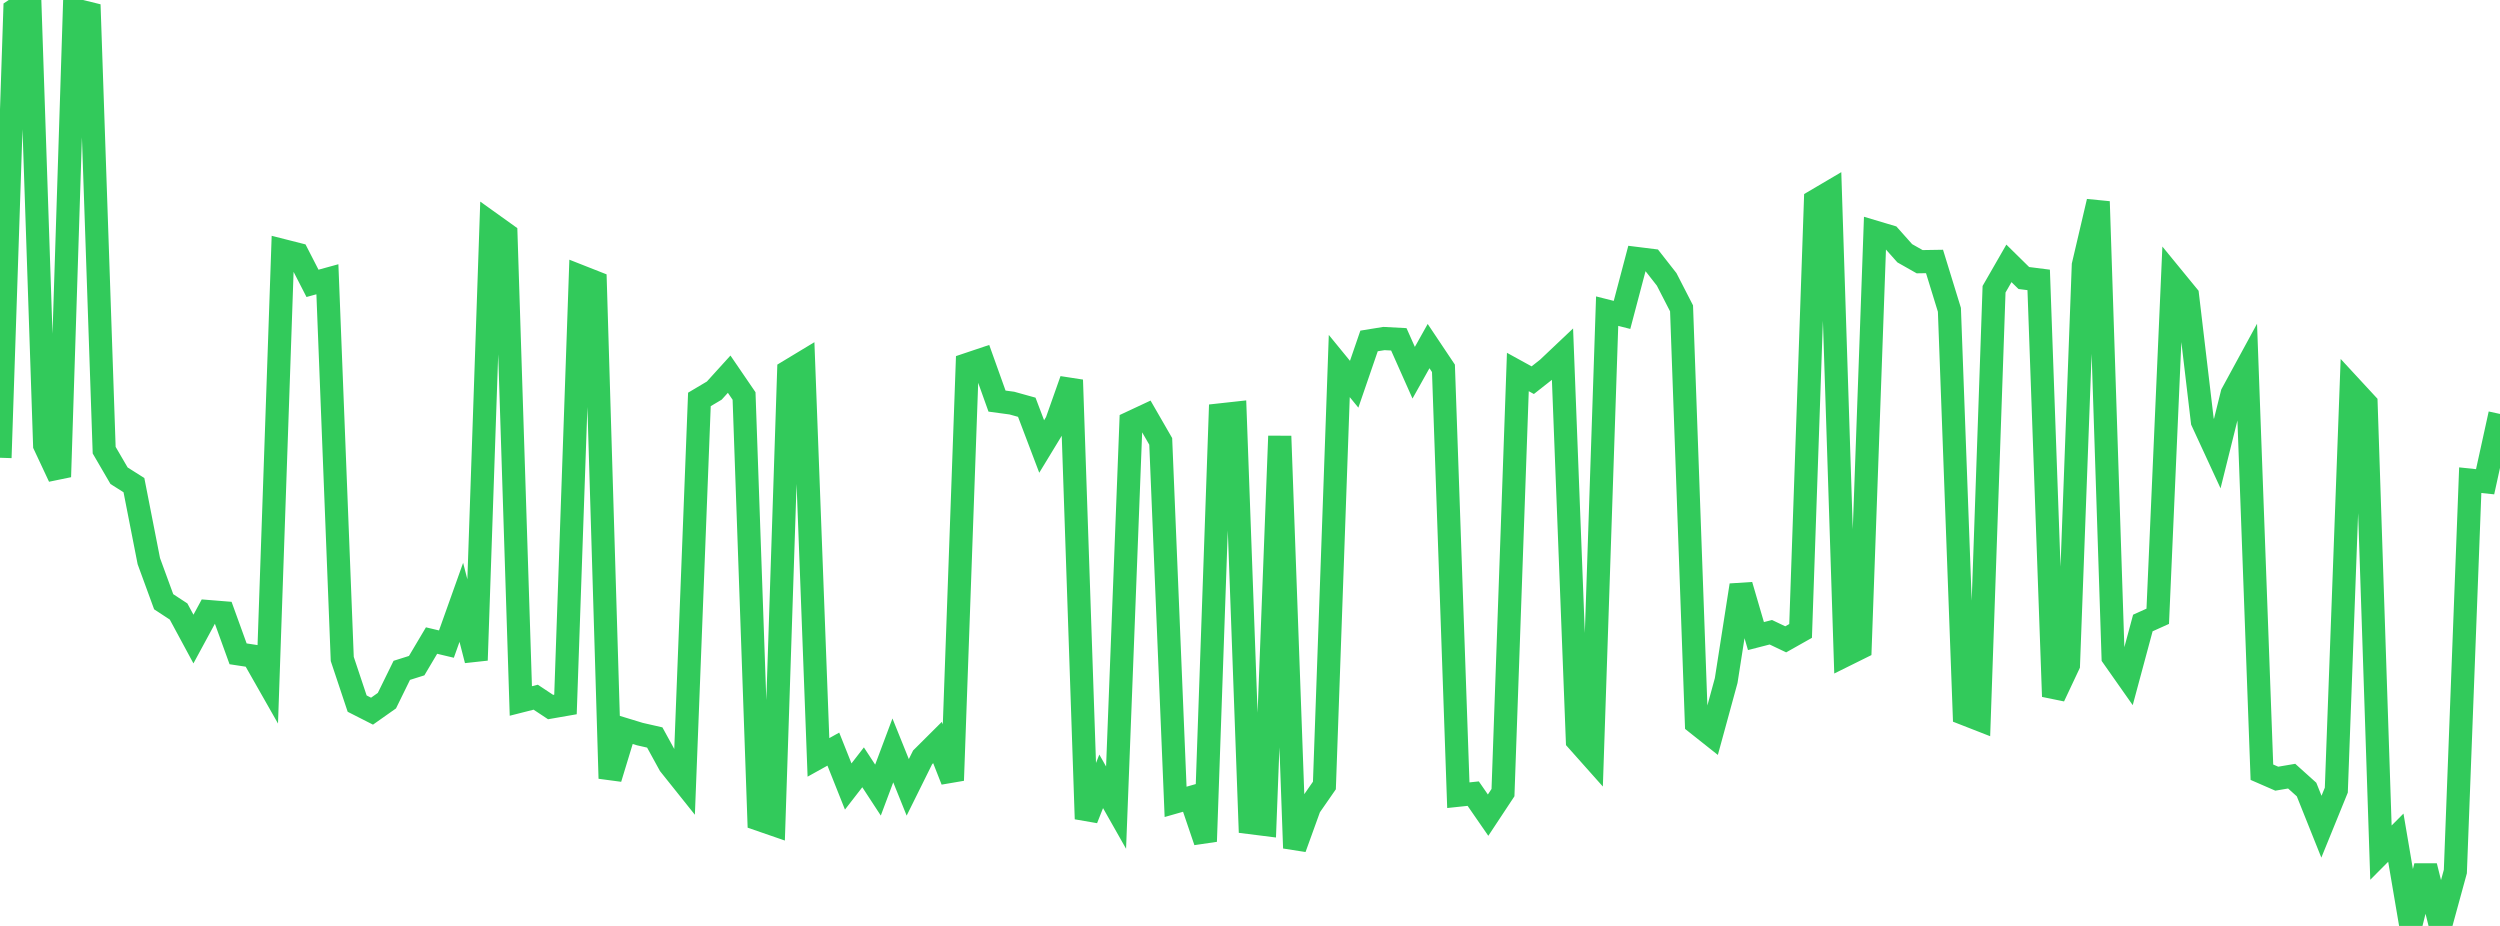 <?xml version="1.0" standalone="no"?>
<!DOCTYPE svg PUBLIC "-//W3C//DTD SVG 1.1//EN" "http://www.w3.org/Graphics/SVG/1.1/DTD/svg11.dtd">

<svg width="135" height="50" viewBox="0 0 135 50" preserveAspectRatio="none" 
  xmlns="http://www.w3.org/2000/svg"
  xmlns:xlink="http://www.w3.org/1999/xlink">


<polyline points="0.0, 24.719 0.804, 0.531 1.607, 0.0 2.411, 24.036 3.214, 25.749 4.018, 0.528 4.821, 0.726 5.625, 24.309 6.429, 25.689 7.232, 26.197 8.036, 30.3 8.839, 32.494 9.643, 33.021 10.446, 34.509 11.25, 33.024 12.054, 33.089 12.857, 35.307 13.661, 35.429 14.464, 36.842 15.268, 13.53 16.071, 13.734 16.875, 15.301 17.679, 15.08 18.482, 35.583 19.286, 37.995 20.089, 38.403 20.893, 37.836 21.696, 36.199 22.5, 35.945 23.304, 34.59 24.107, 34.781 24.911, 32.526 25.714, 35.653 26.518, 12.073 27.321, 12.648 28.125, 37.853 28.929, 37.649 29.732, 38.181 30.536, 38.041 31.339, 14.929 32.143, 15.246 32.946, 42.035 33.75, 39.396 34.554, 39.641 35.357, 39.824 36.161, 41.29 36.964, 42.295 37.768, 21.569 38.571, 21.092 39.375, 20.206 40.179, 21.383 40.982, 44.244 41.786, 44.522 42.589, 20.048 43.393, 19.562 44.196, 40.899 45.0, 40.452 45.804, 42.471 46.607, 41.435 47.411, 42.665 48.214, 40.522 49.018, 42.517 49.821, 40.897 50.625, 40.096 51.429, 42.141 52.232, 19.684 53.036, 19.414 53.839, 21.659 54.643, 21.768 55.446, 21.991 56.25, 24.111 57.054, 22.789 57.857, 20.518 58.661, 44.222 59.464, 42.192 60.268, 43.612 61.071, 22.816 61.875, 22.44 62.679, 23.835 63.482, 43.3 64.286, 43.071 65.089, 45.437 65.893, 22.404 66.696, 22.316 67.5, 44.419 68.304, 44.52 69.107, 23.551 69.911, 45.797 70.714, 43.575 71.518, 42.416 72.321, 19.766 73.125, 20.749 73.929, 18.411 74.732, 18.281 75.536, 18.323 76.339, 20.127 77.143, 18.689 77.946, 19.89 78.75, 42.941 79.554, 42.856 80.357, 44.018 81.161, 42.802 81.964, 20.088 82.768, 20.53 83.571, 19.898 84.375, 19.137 85.179, 39.988 85.982, 40.89 86.786, 16.802 87.589, 17.005 88.393, 13.96 89.196, 14.06 90.0, 15.087 90.804, 16.652 91.607, 39.05 92.411, 39.688 93.214, 36.75 94.018, 31.601 94.821, 34.348 95.625, 34.141 96.429, 34.524 97.232, 34.071 98.036, 10.843 98.839, 10.37 99.643, 35.378 100.446, 34.98 101.25, 12.535 102.054, 12.775 102.857, 13.676 103.661, 14.132 104.464, 14.119 105.268, 16.731 106.071, 38.539 106.875, 38.853 107.679, 15.619 108.482, 14.222 109.286, 15.013 110.089, 15.115 110.893, 37.611 111.696, 35.904 112.5, 14.317 113.304, 10.885 114.107, 35.482 114.911, 36.626 115.714, 33.642 116.518, 33.279 117.321, 14.975 118.125, 15.957 118.929, 22.756 119.732, 24.494 120.536, 21.26 121.339, 19.784 122.143, 41.699 122.946, 42.049 123.75, 41.912 124.554, 42.635 125.357, 44.642 126.161, 42.667 126.964, 20.918 127.768, 21.788 128.571, 46.042 129.375, 45.234 130.179, 49.963 130.982, 46.768 131.786, 50.0 132.589, 47.064 133.393, 25.93 134.196, 26.015 135.0, 22.353" fill="none" stroke="#32ca5b" stroke-width="1.25"/>

</svg>